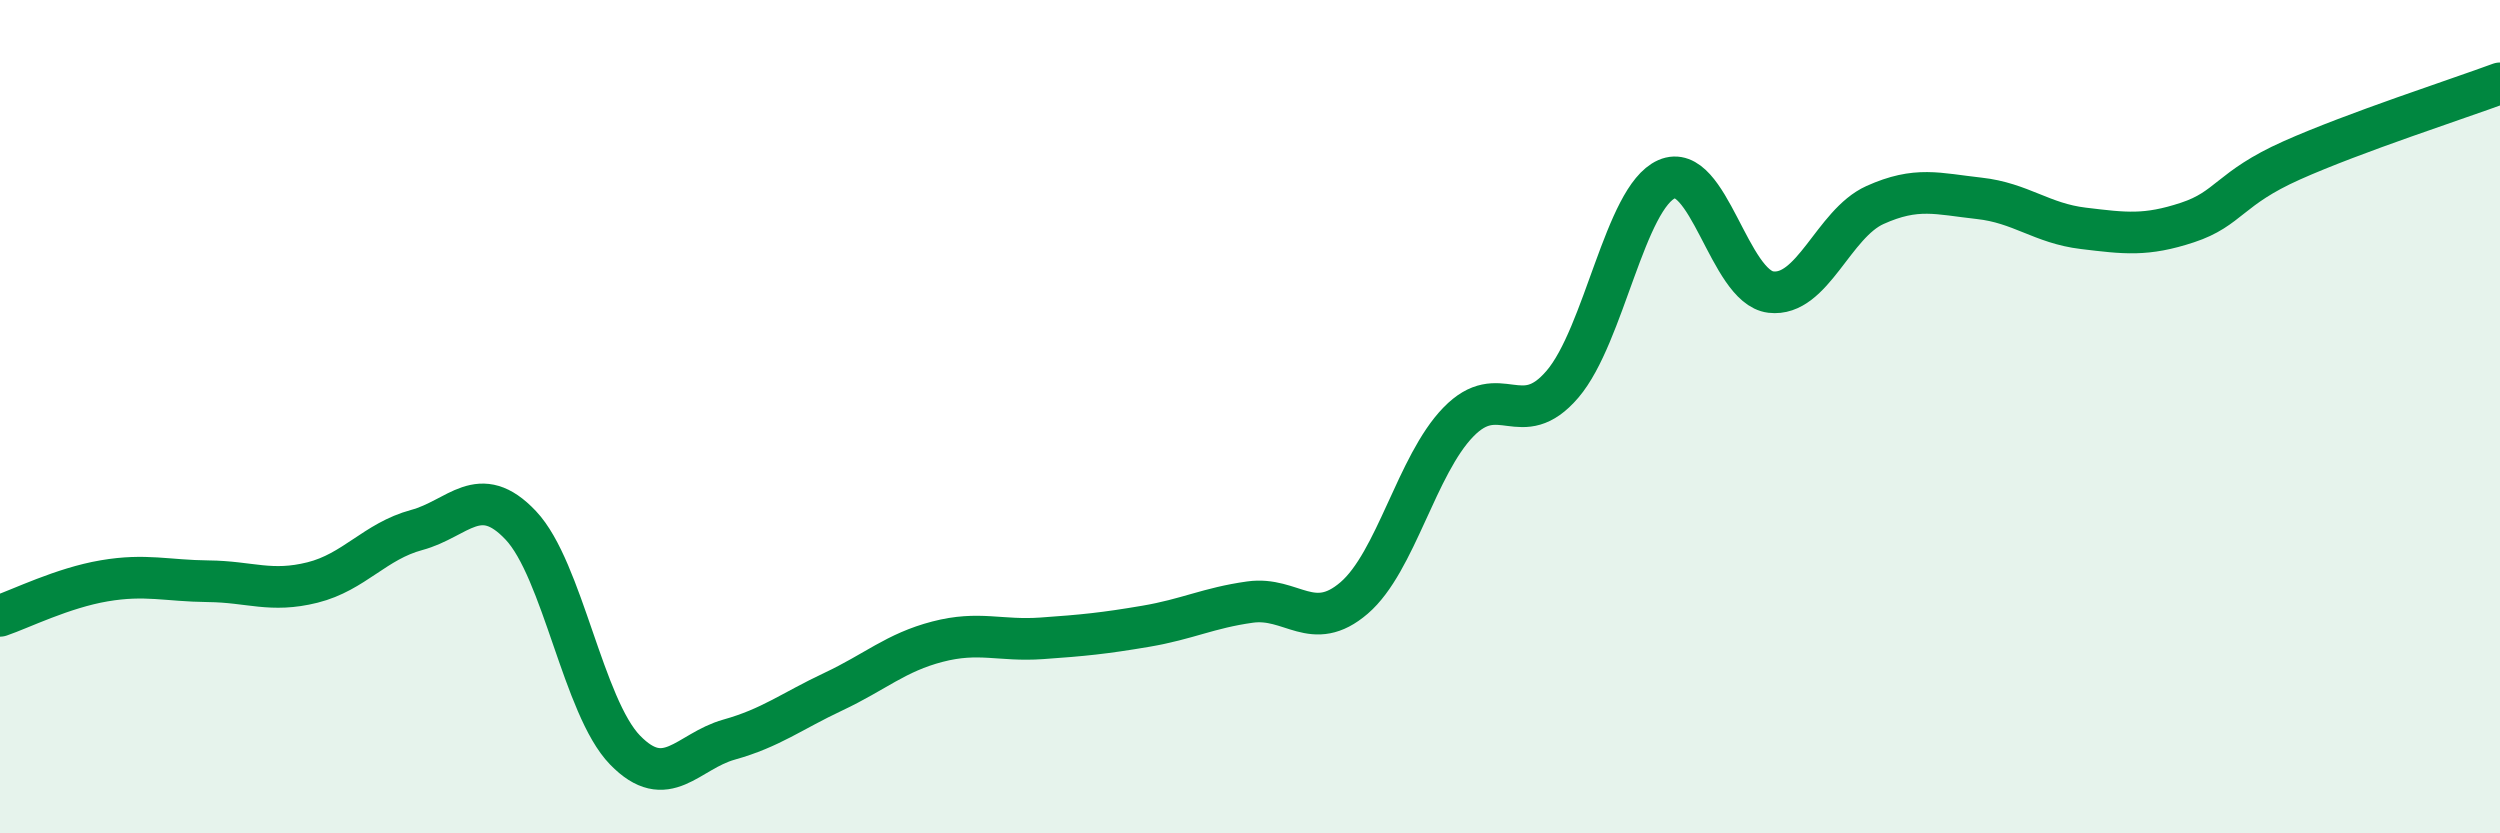 
    <svg width="60" height="20" viewBox="0 0 60 20" xmlns="http://www.w3.org/2000/svg">
      <path
        d="M 0,14.78 C 0.5,14.61 1.5,14.11 2.5,13.94 C 3.5,13.77 4,13.94 5,13.95 C 6,13.96 6.5,14.23 7.5,13.98 C 8.5,13.73 9,12.99 10,12.72 C 11,12.45 11.5,11.55 12.5,12.61 C 13.5,13.67 14,16.97 15,18 C 16,19.03 16.5,18.03 17.5,17.75 C 18.5,17.47 19,17.07 20,16.6 C 21,16.13 21.5,15.66 22.5,15.4 C 23.5,15.14 24,15.39 25,15.32 C 26,15.25 26.5,15.2 27.5,15.03 C 28.5,14.86 29,14.59 30,14.45 C 31,14.31 31.5,15.21 32.5,14.35 C 33.5,13.49 34,11.16 35,10.13 C 36,9.1 36.5,10.39 37.5,9.22 C 38.5,8.05 39,4.74 40,4.3 C 41,3.86 41.5,6.89 42.5,7.01 C 43.5,7.13 44,5.37 45,4.92 C 46,4.47 46.5,4.65 47.5,4.76 C 48.5,4.87 49,5.36 50,5.48 C 51,5.6 51.5,5.67 52.5,5.34 C 53.5,5.01 53.5,4.52 55,3.85 C 56.5,3.18 59,2.37 60,2L60 20L0 20Z"
        fill="#008740"
        opacity="0.1"
        stroke-linecap="round"
        stroke-linejoin="round"
      />
      <path
        d="M 0,14.78 C 0.5,14.61 1.5,14.11 2.5,13.94 C 3.5,13.77 4,13.94 5,13.95 C 6,13.96 6.5,14.23 7.5,13.98 C 8.5,13.73 9,12.99 10,12.72 C 11,12.45 11.5,11.55 12.5,12.61 C 13.5,13.67 14,16.97 15,18 C 16,19.03 16.5,18.03 17.5,17.75 C 18.5,17.47 19,17.07 20,16.6 C 21,16.13 21.5,15.66 22.5,15.4 C 23.5,15.14 24,15.39 25,15.32 C 26,15.25 26.5,15.2 27.5,15.03 C 28.5,14.86 29,14.59 30,14.45 C 31,14.31 31.5,15.21 32.5,14.35 C 33.5,13.49 34,11.16 35,10.13 C 36,9.1 36.5,10.39 37.5,9.22 C 38.5,8.05 39,4.74 40,4.3 C 41,3.86 41.5,6.89 42.5,7.01 C 43.5,7.13 44,5.37 45,4.92 C 46,4.47 46.5,4.65 47.5,4.76 C 48.5,4.87 49,5.36 50,5.48 C 51,5.6 51.5,5.67 52.5,5.34 C 53.5,5.01 53.5,4.52 55,3.85 C 56.5,3.18 59,2.37 60,2"
        stroke="#008740"
        stroke-width="1"
        fill="none"
        stroke-linecap="round"
        stroke-linejoin="round"
      />
    </svg>
  